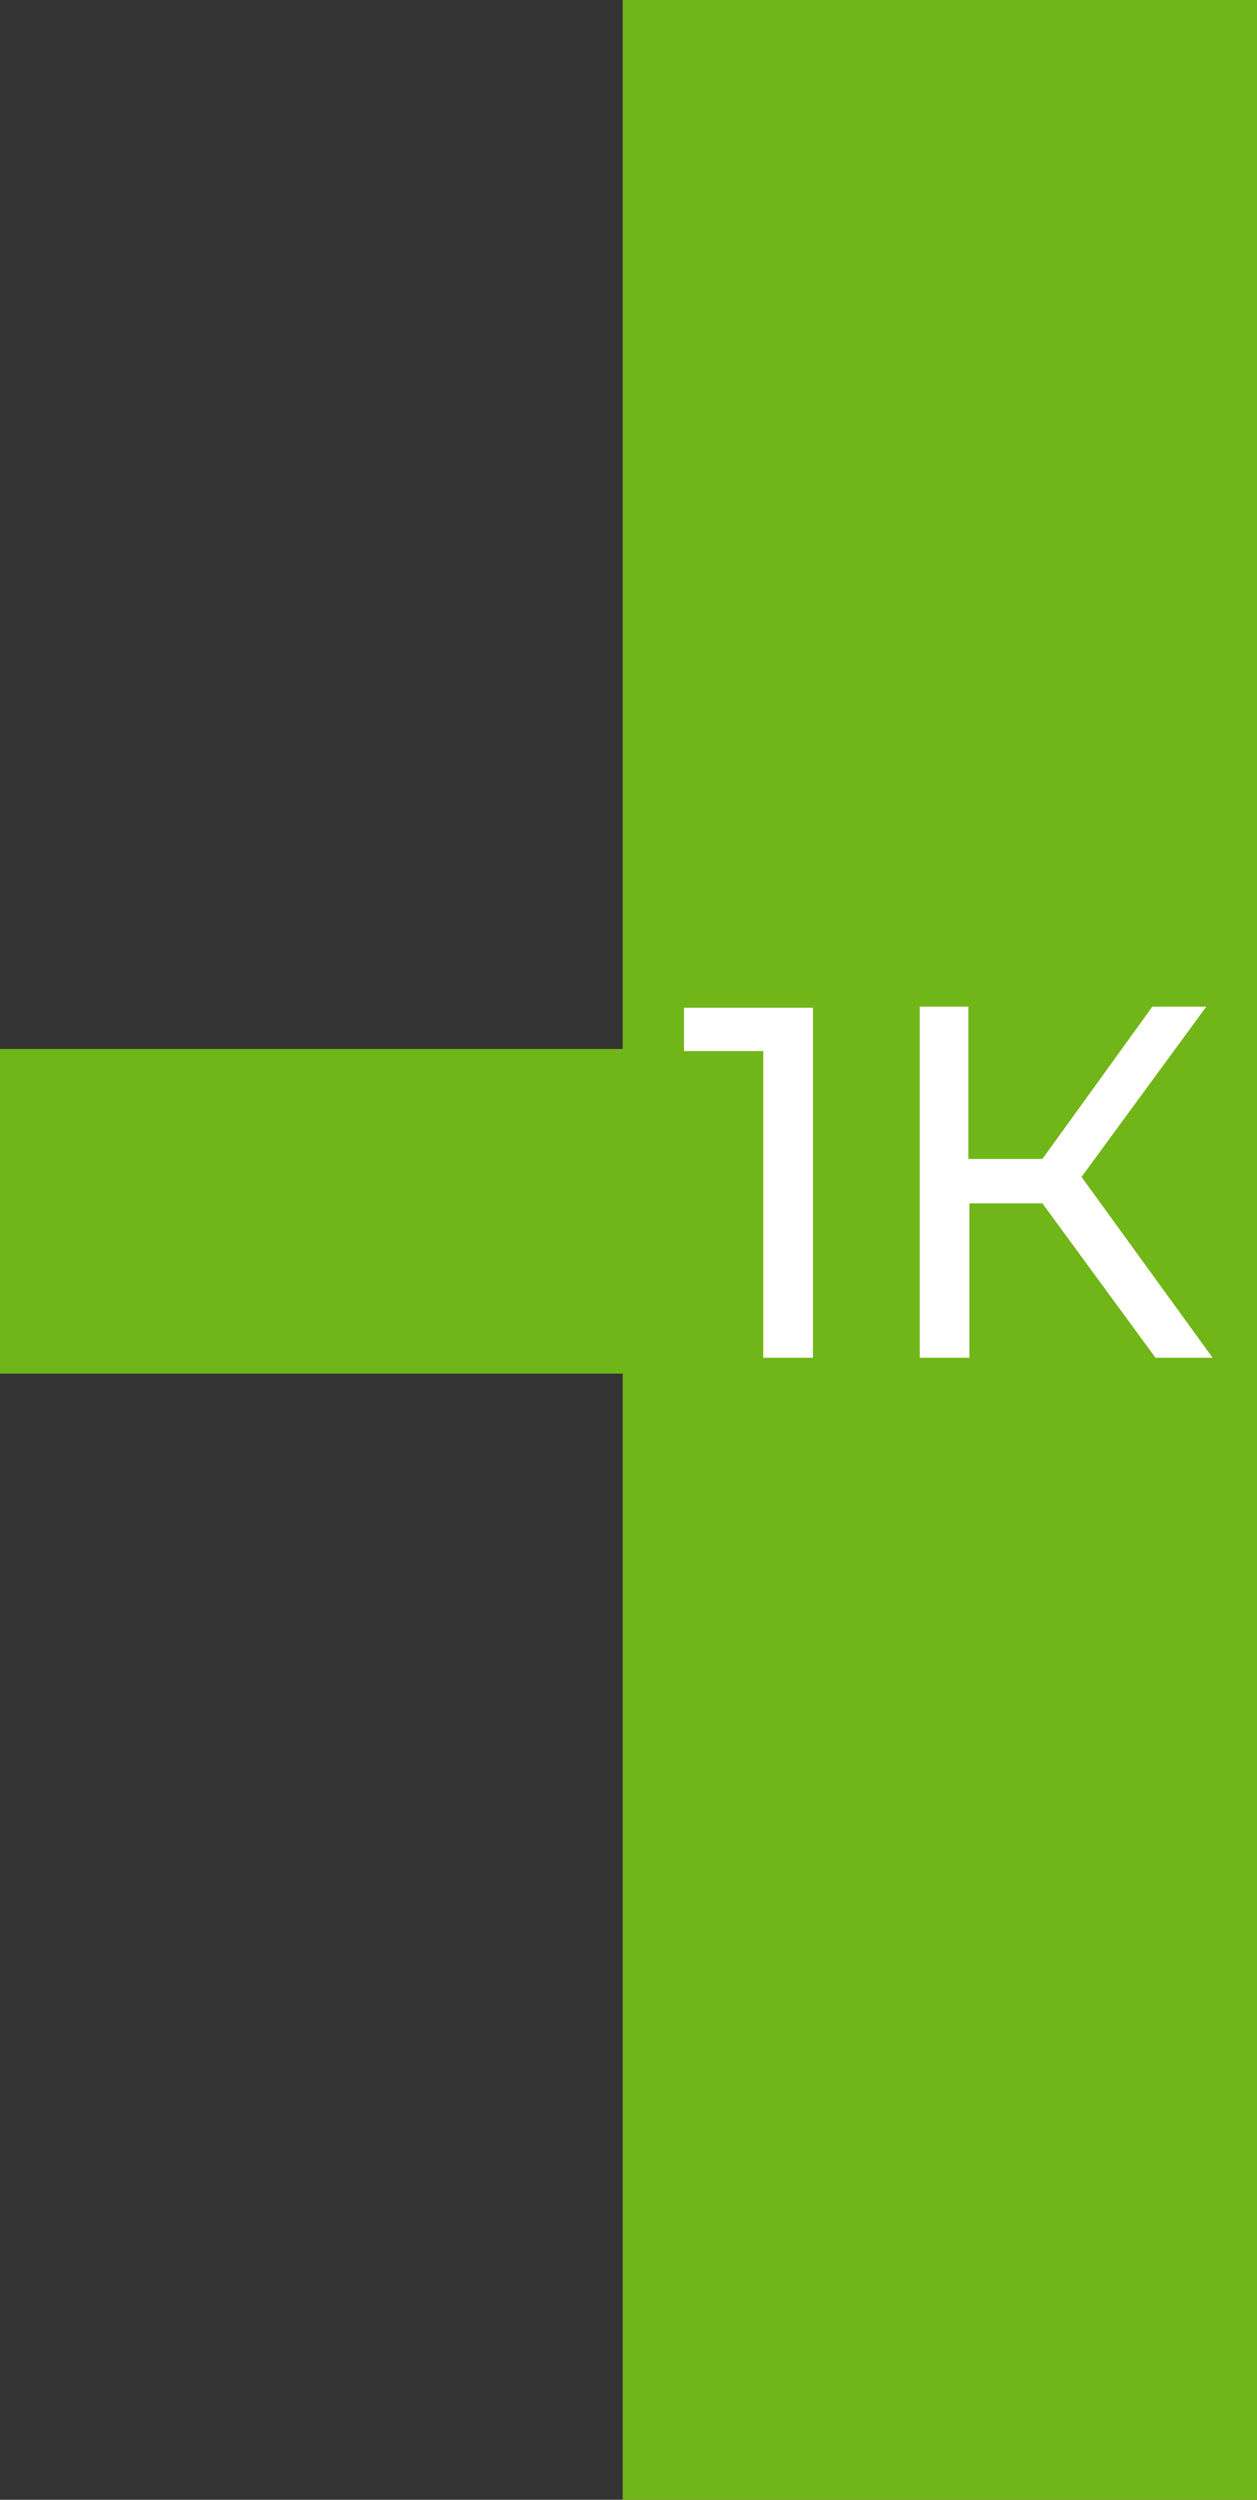 <?xml version="1.0" encoding="UTF-8"?> <!-- Generator: Adobe Illustrator 22.1.0, SVG Export Plug-In . SVG Version: 6.00 Build 0) --> <svg xmlns="http://www.w3.org/2000/svg" xmlns:xlink="http://www.w3.org/1999/xlink" id="Слой_1" x="0px" y="0px" viewBox="0 0 118.9 236.4" style="enable-background:new 0 0 118.9 236.4;" xml:space="preserve"><rect x="0" y="0" width="118.9" height="236.4" fill="#333333" stroke="none"/> <style type="text/css"> .st0{fill-rule:evenodd;clip-rule:evenodd;fill:#71B619;} .st1{fill:#FFFFFF;} </style> <polygon class="st0" points="118.9,0 58.9,0 58.9,99.2 0,99.2 0,129.9 58.9,129.9 58.9,236.4 118.9,236.4 "></polygon> <g> <path class="st1" d="M76.9,95.2v33.2h-4.7v-29h-7.5v-4.1H76.9z"></path> <path class="st1" d="M98.6,113.8h-6.9v14.6H87V95.2h4.6v14.4h7l10.4-14.4h5.1l-11.8,16.1l12.4,17.1h-5.4L98.6,113.8z"></path> </g> </svg> 